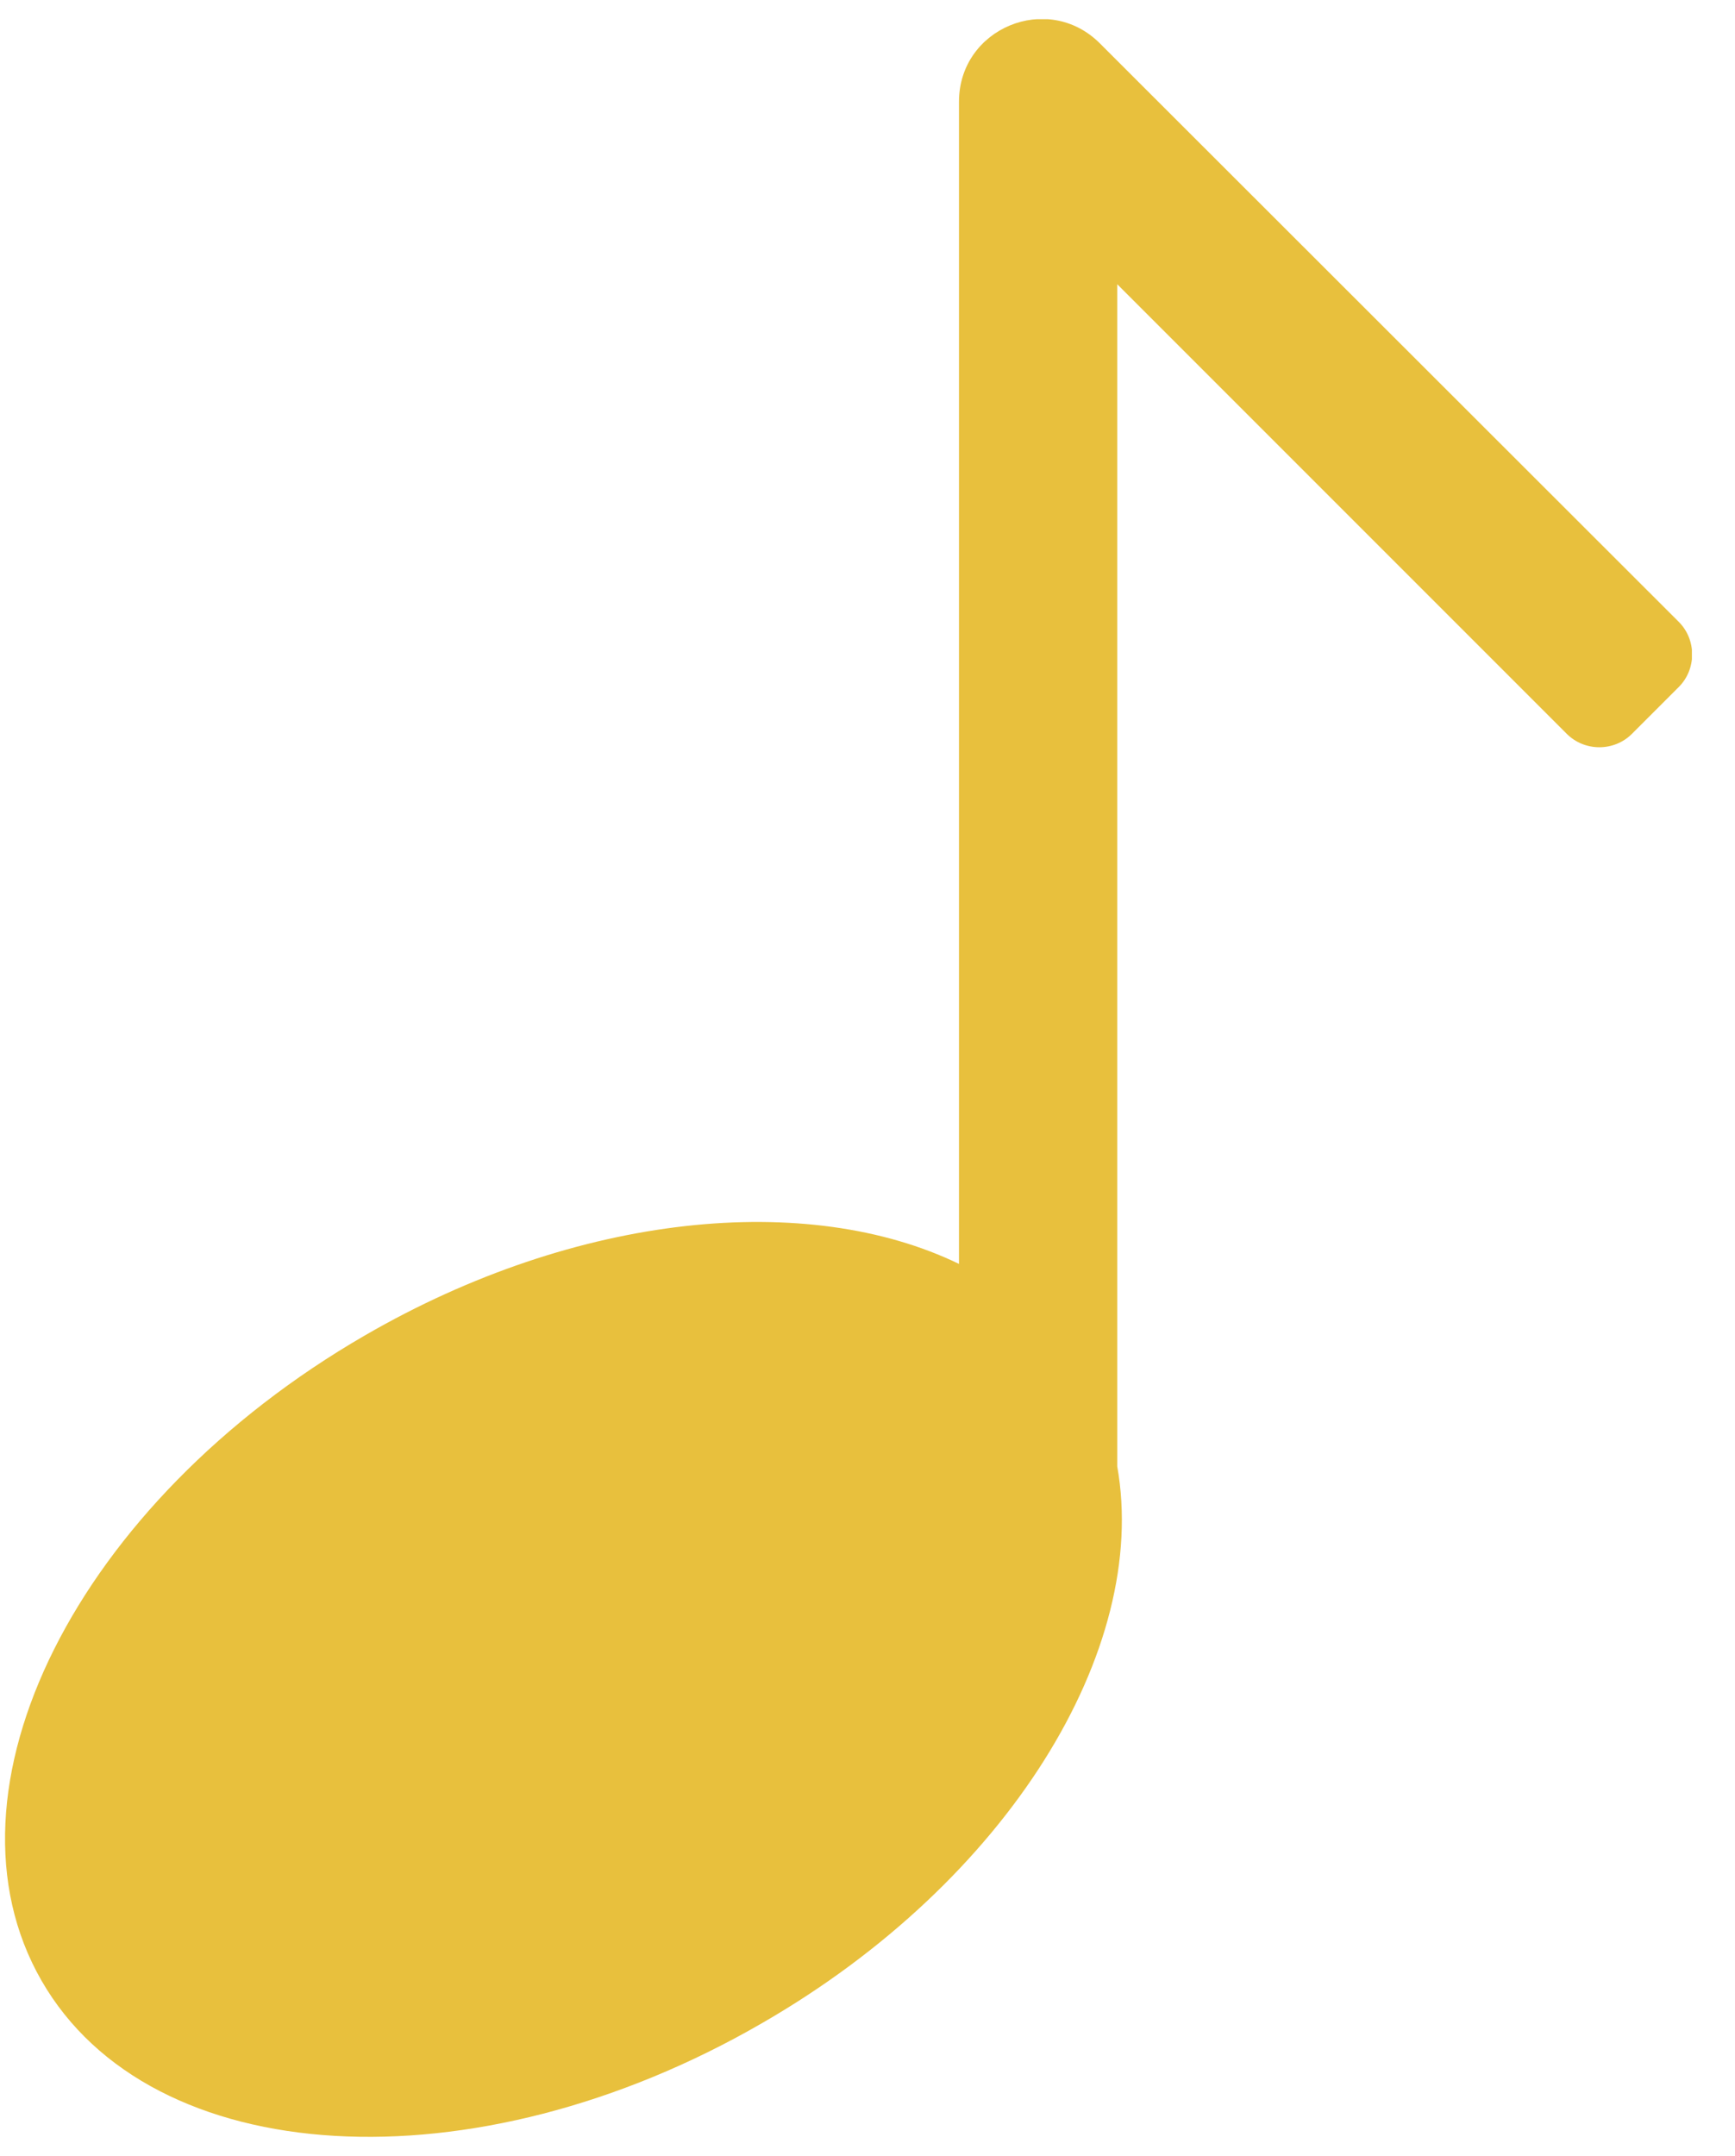 <svg width="33" height="41" viewBox="0 0 33 41" fill="none" xmlns="http://www.w3.org/2000/svg">
<g clip-path="url(#clip0_66_96)">
<path d="M21.25 5.405V27.885C21.87 31.365 19.18 35.775 14.49 38.475C9.01 41.645 2.87 41.285 0.79 37.665C-1.29 34.045 1.46 28.565 6.94 25.395C10.98 23.055 15.37 22.645 18.24 24.035V1.935C18.24 0.535 19.93 -0.165 20.92 0.825L21.25 1.155L31.93 11.825C32.27 12.165 32.27 12.725 31.93 13.065L31.04 13.955C30.7 14.295 30.14 14.295 29.8 13.955L21.25 5.405Z" fill="#E8C03D"/>
</g>
<defs>
<clipPath id="clip0_66_96">
<rect width="32.09" height="40.27" fill="white" transform="translate(0.09 0.365)"/>
</clipPath>
</defs>
</svg>
